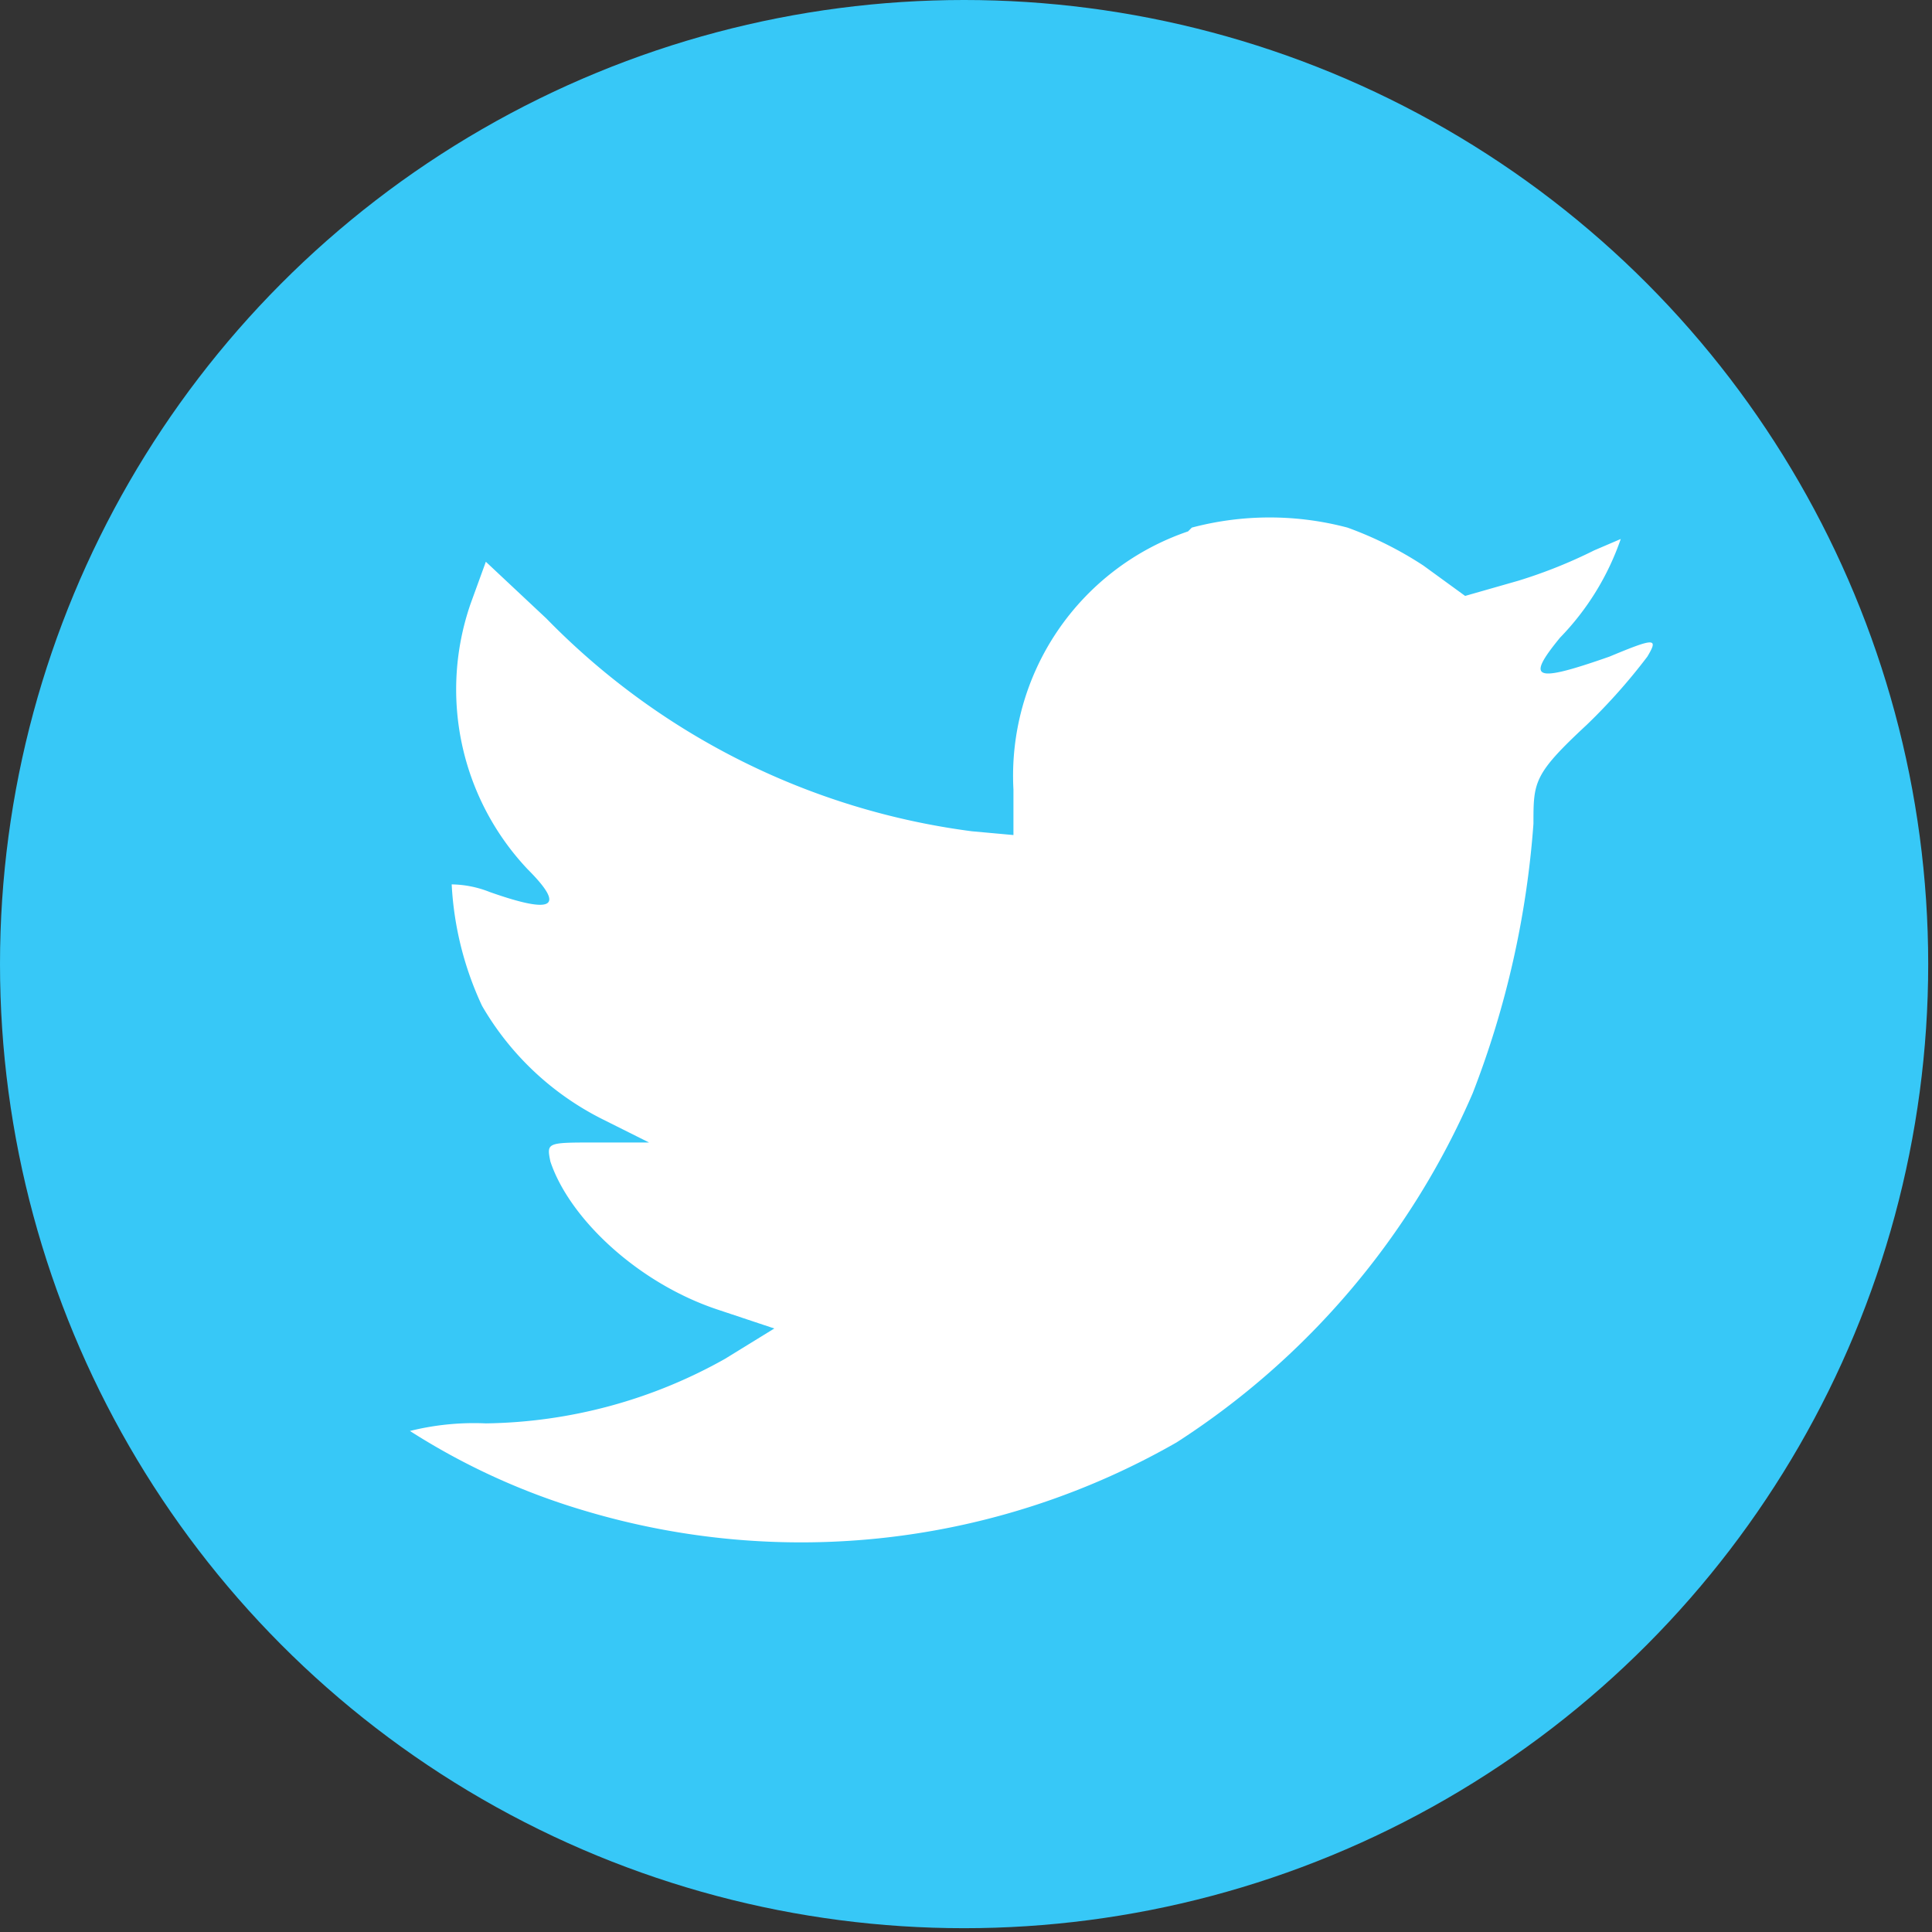 <svg xmlns="http://www.w3.org/2000/svg" width="50.9" height="50.9" viewbox="0 0 50.9 50.9"><rect width="100%" height="100%" fill="#333333" stroke="none"/><circle cx="25.4" cy="25.4" fill="#37c8f7" r="25.4"/><path d="M31.3 14a6.8 6.8 0 00-4.6 6.8V22l-1.1-.1a19.1 19.1 0 01-11.2-5.6l-1.6-1.5-.4 1.1a6.9 6.9 0 001.5 7c1 1 .7 1.2-1 .6a2.8 2.8 0 00-1-.2 8.6 8.6 0 00.8 3.2 7.6 7.6 0 003.2 3l1.2.6h-1.4c-1.3 0-1.3 0-1.2.5.5 1.5 2.3 3.2 4.4 3.9l1.5.5-1.3.8a13.2 13.2 0 01-6.3 1.7 7 7 0 00-2 .2 18 18 0 004.6 2.1A19.9 19.9 0 0031 38a20.7 20.7 0 007.8-9.2 24.5 24.5 0 001.6-7.1c0-1.1 0-1.3 1.4-2.6a15.5 15.5 0 001.6-1.8c.3-.5.2-.5-1 0-2 .7-2.2.6-1.3-.5a7 7 0 001.6-2.6l-.7.3a13 13 0 01-2 .8l-1.4.4-1.1-.8a9.6 9.6 0 00-2-1 8 8 0 00-4.1 0z" fill="#fff"/></svg>